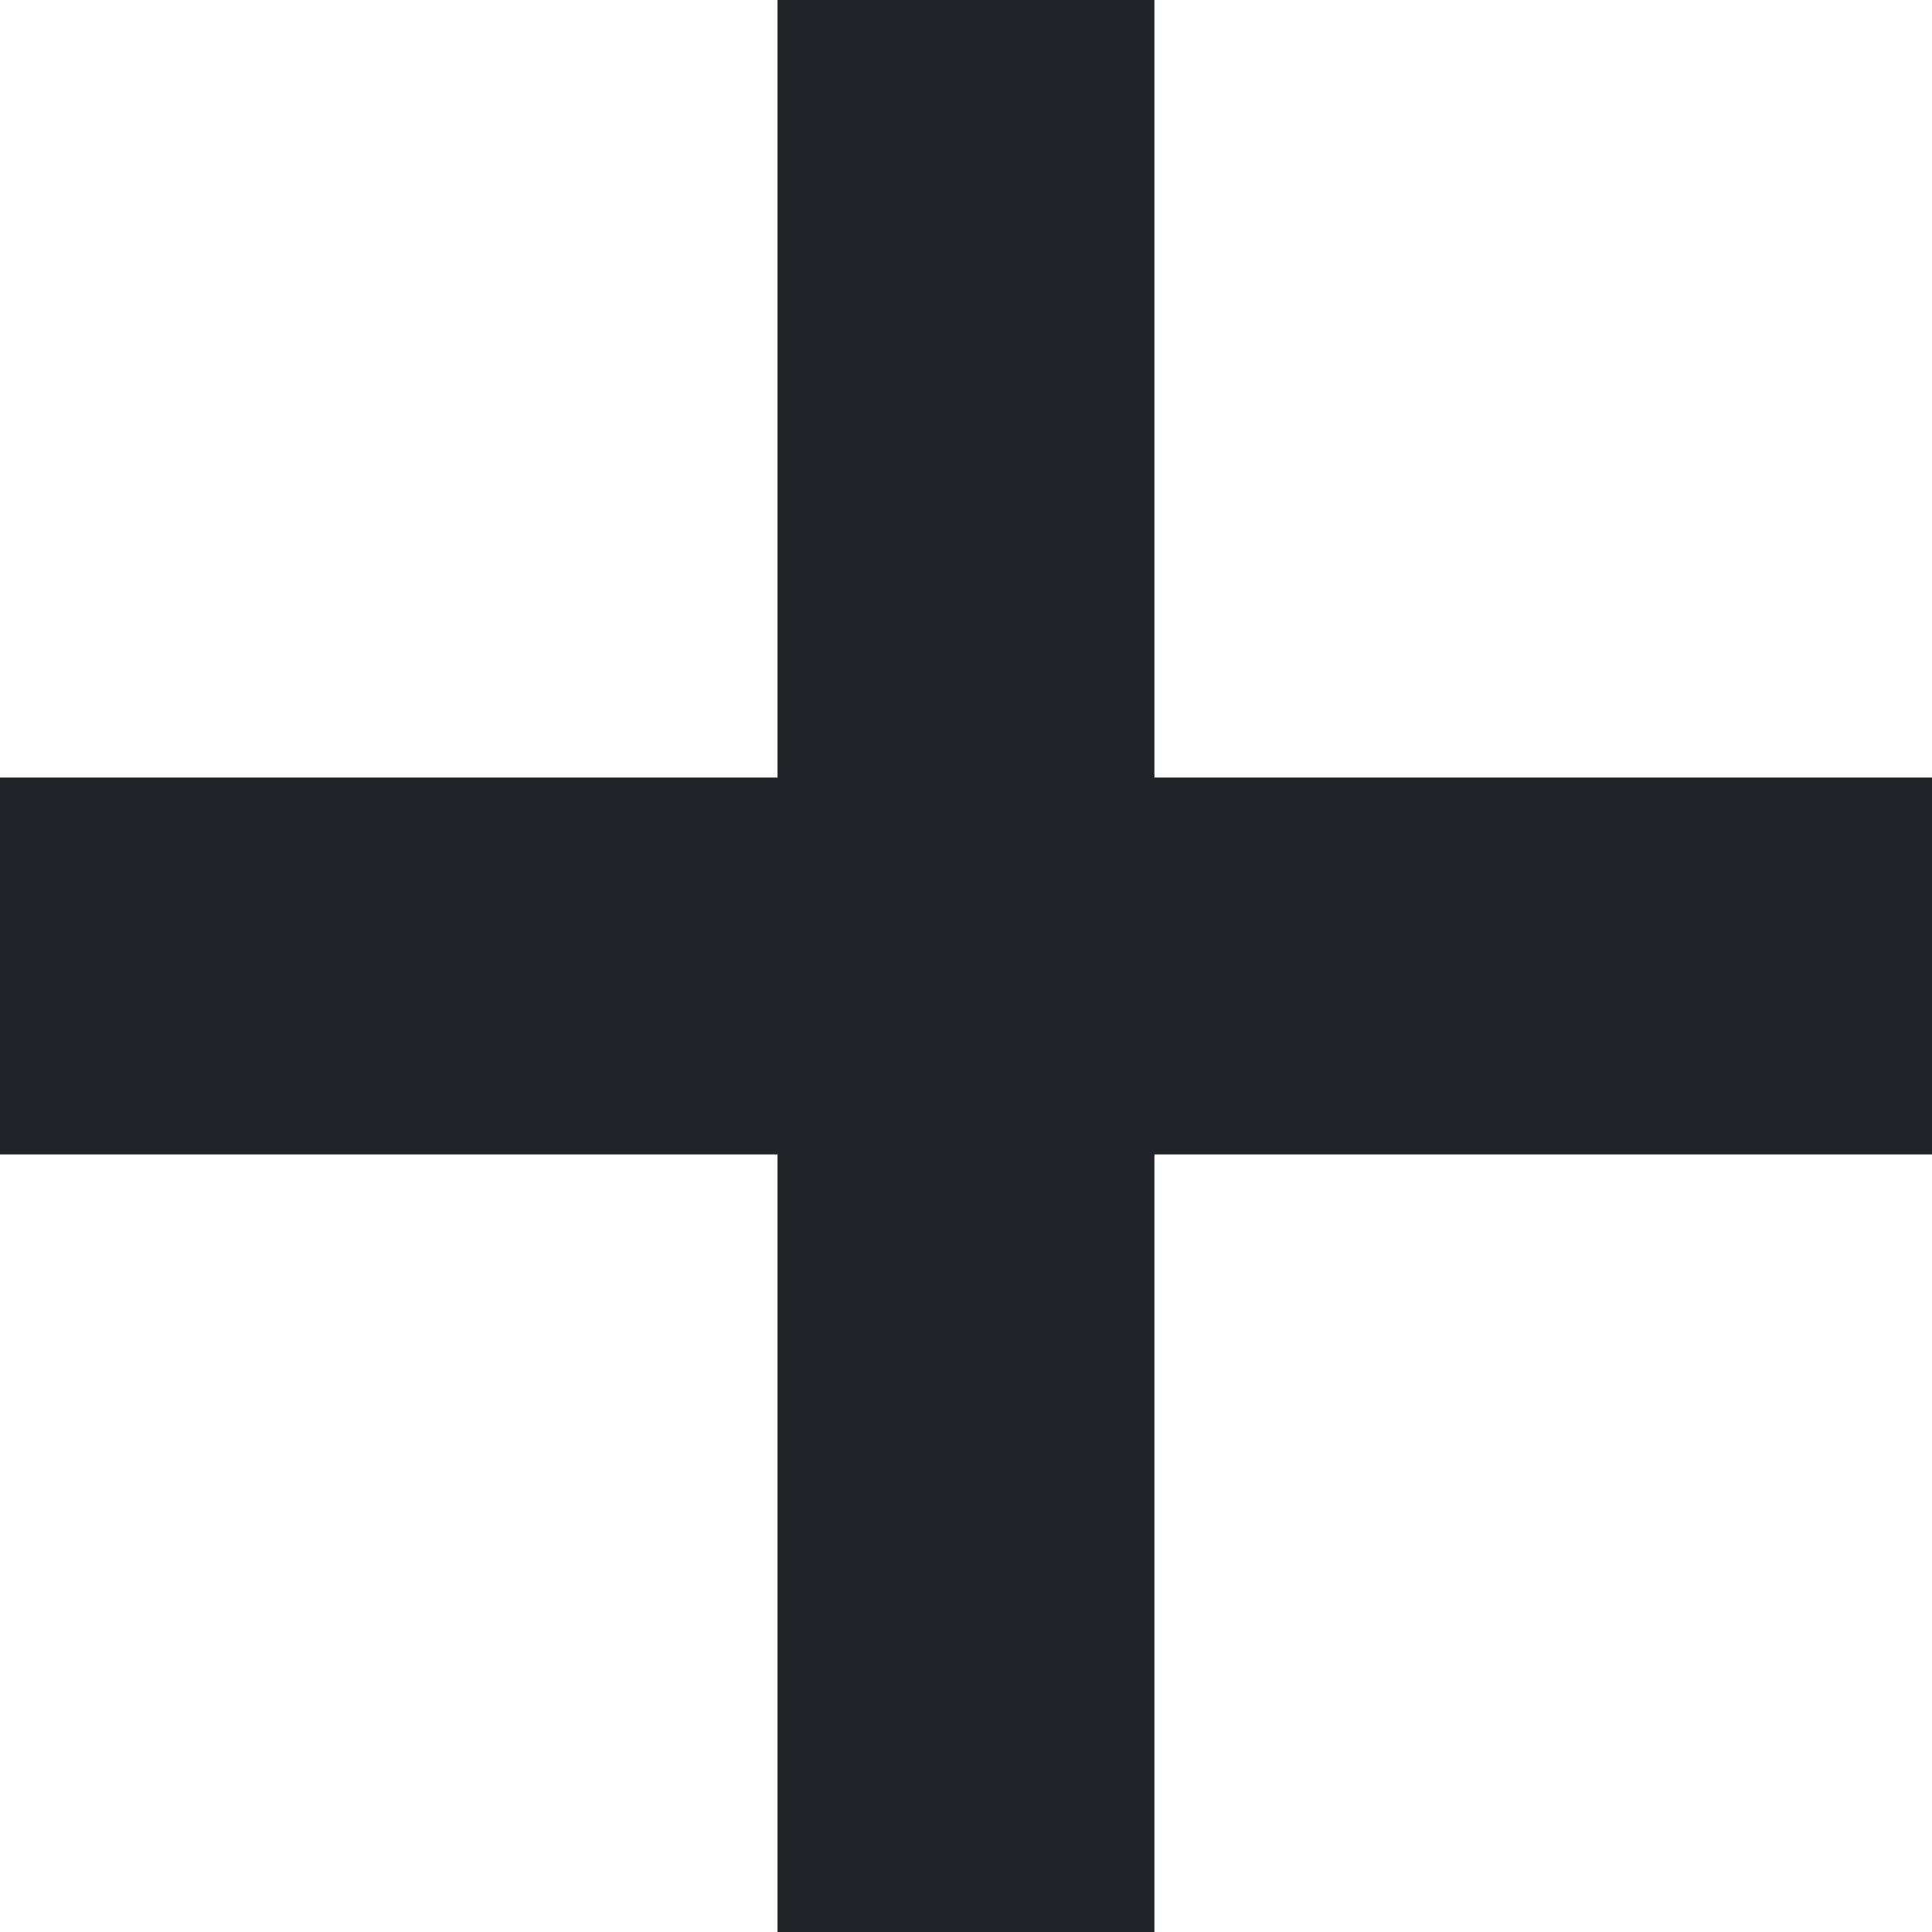 <svg width="42" height="42" viewBox="0 0 42 42" fill="none" xmlns="http://www.w3.org/2000/svg">
<path d="M25.096 25.096V42H16.903L16.903 25.096H0V16.903H16.903V3.45296e-07L25.096 0V16.903H42V25.096H25.096Z" fill="#212529"/>
</svg>
